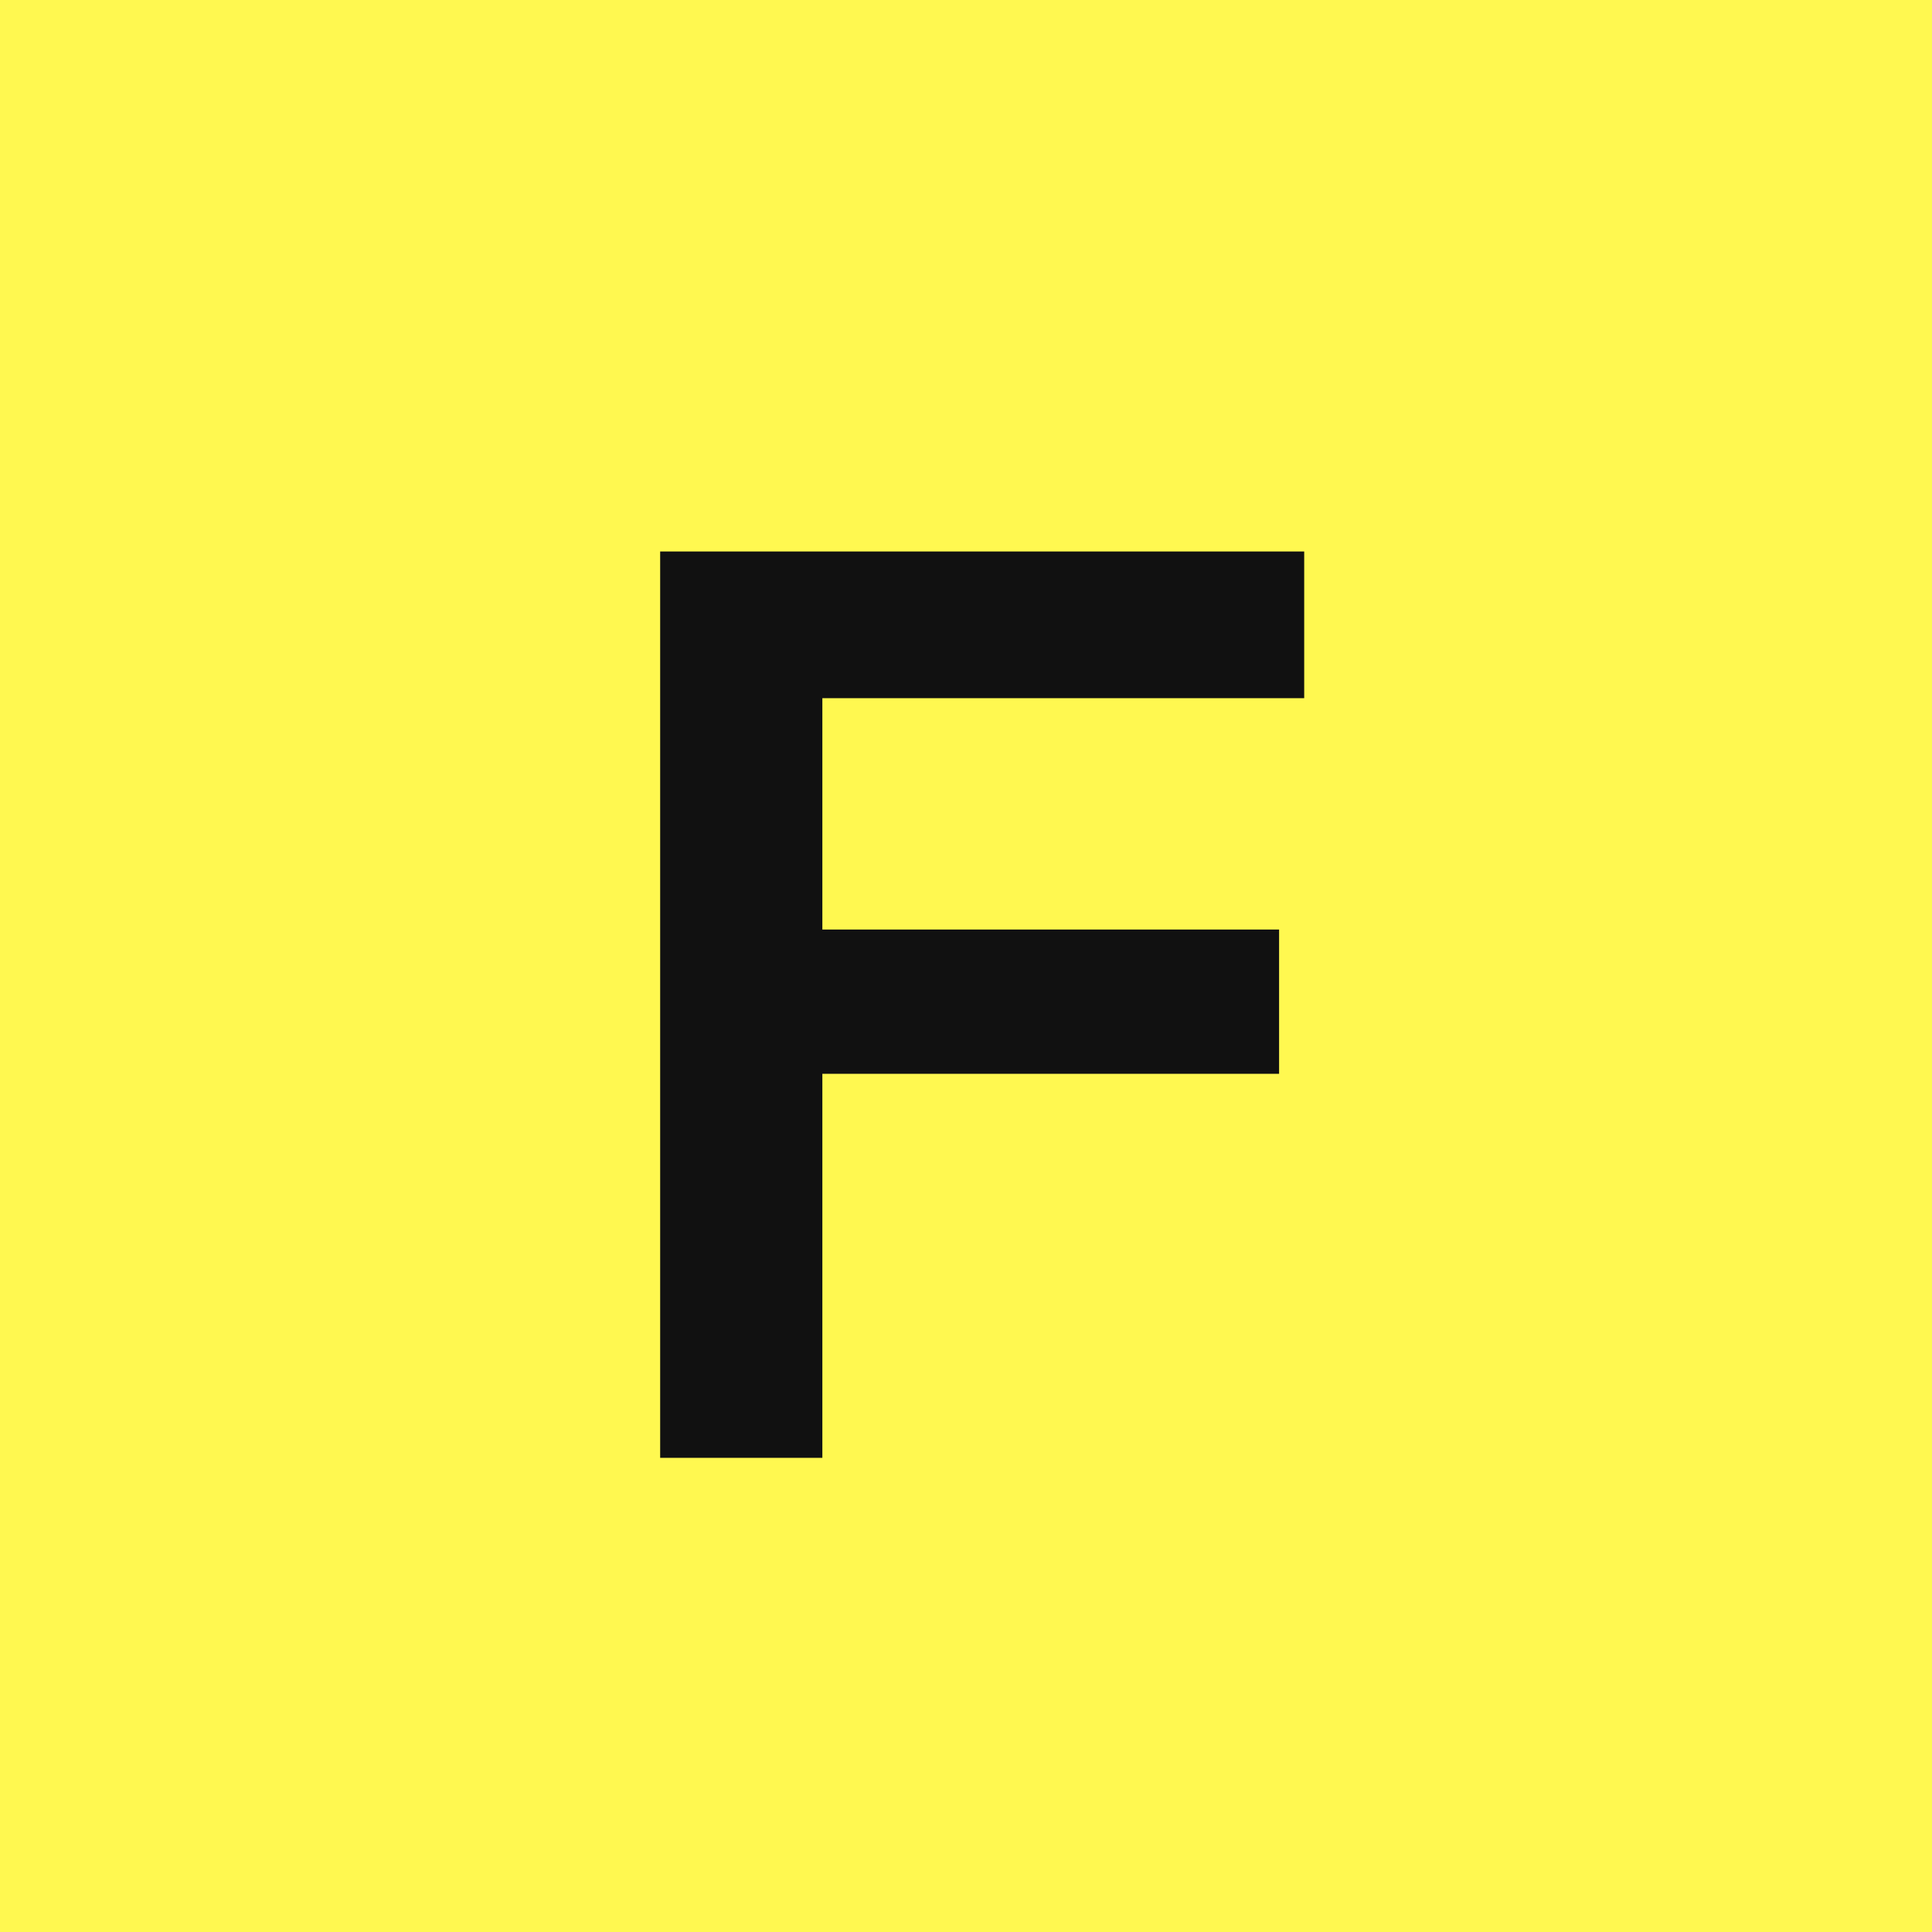 <svg width="40" height="40" viewBox="0 0 40 40" fill="none" xmlns="http://www.w3.org/2000/svg">
<rect x="0" y="0" width="40" height="40" fill="#808080" stroke="none"/>
<g clip-path="url(#clip0_63_263)">
<path d="M40 0H0V40H40V0Z" fill="#FFF850"/>
<path d="M17.026 14.455V19.245H26.482V22.232H17.026V30.183H13.668V11.418H27.002V14.455H17.026Z" fill="#111111"/>
</g>
<defs>
<clipPath id="clip0_63_263">
<rect width="40" height="40" fill="white"/>
</clipPath>
</defs>
</svg>
